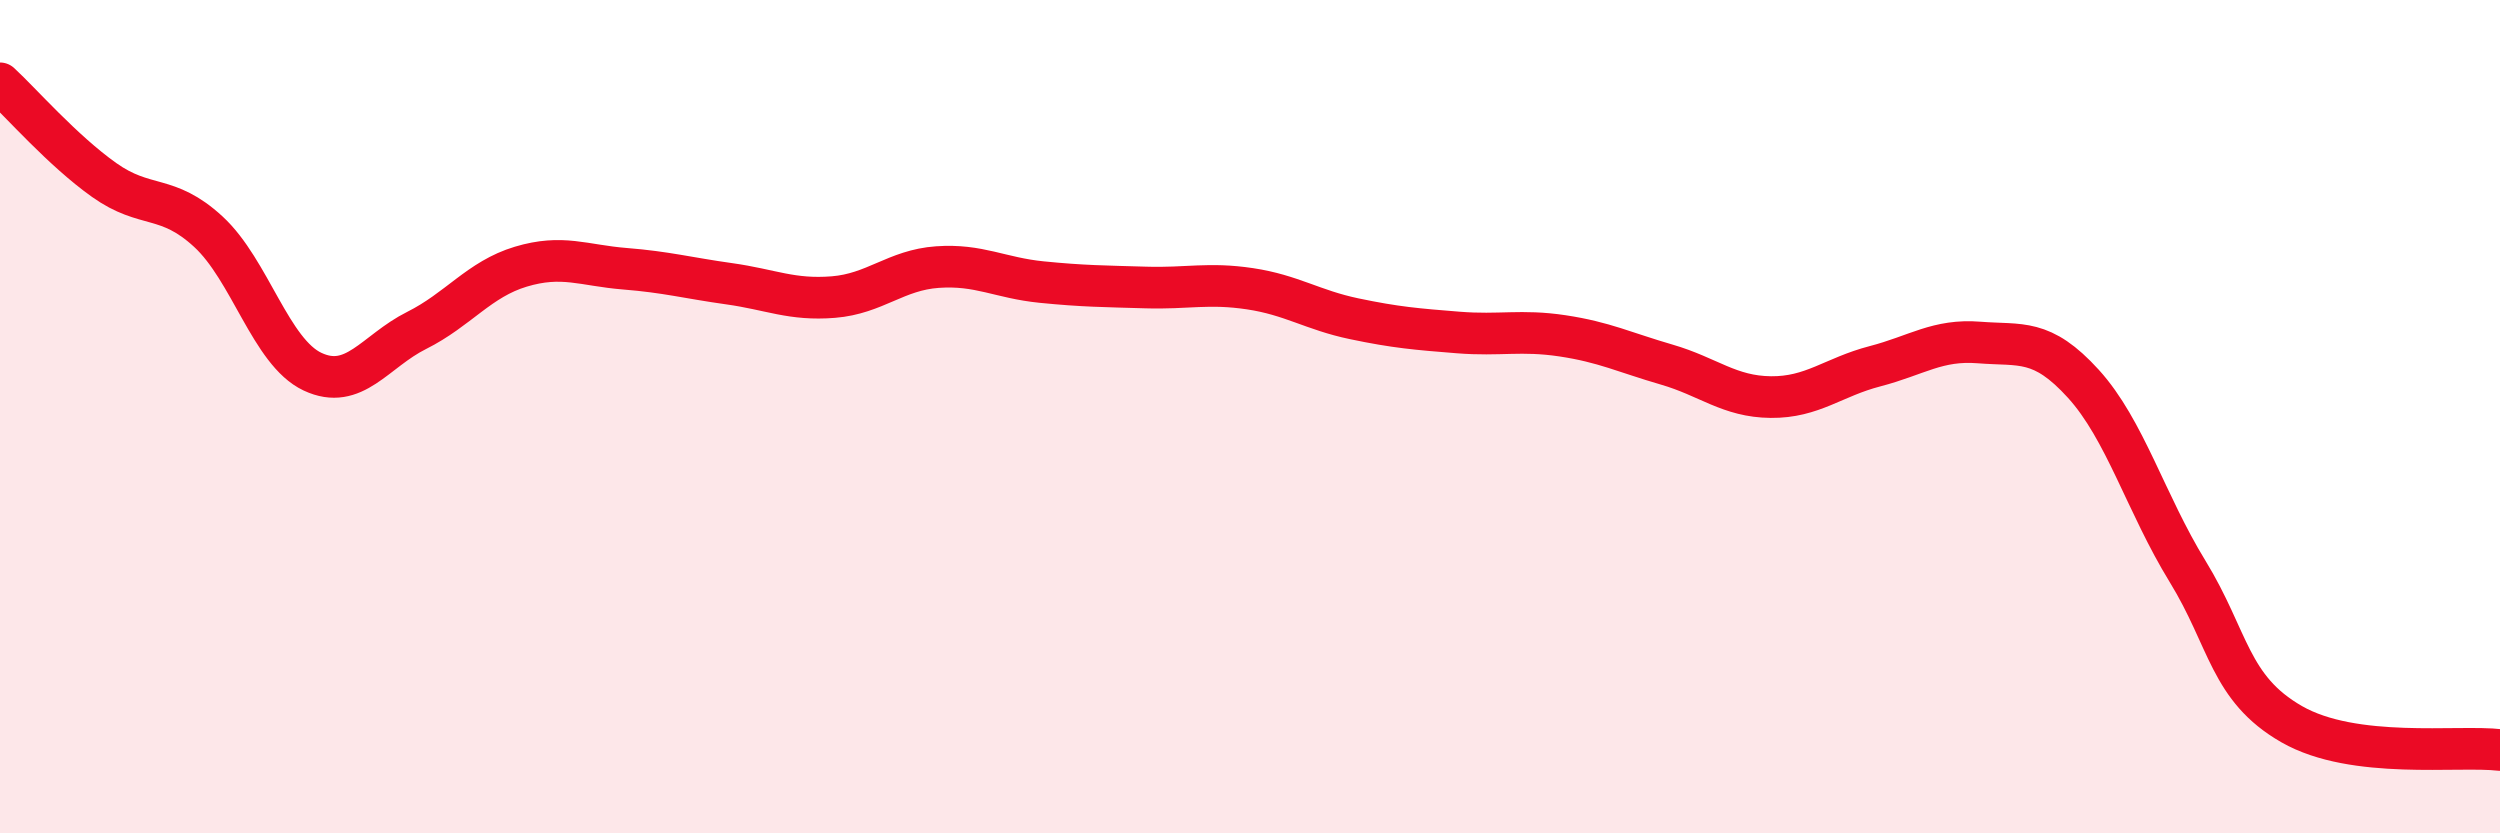
    <svg width="60" height="20" viewBox="0 0 60 20" xmlns="http://www.w3.org/2000/svg">
      <path
        d="M 0,2 C 0.5,2.46 1.5,3.61 2.5,4.32 C 3.5,5.03 4,4.64 5,5.56 C 6,6.48 6.5,8.45 7.5,8.92 C 8.5,9.39 9,8.43 10,7.93 C 11,7.43 11.5,6.7 12.5,6.4 C 13.5,6.1 14,6.37 15,6.45 C 16,6.53 16.5,6.67 17.5,6.81 C 18.5,6.95 19,7.21 20,7.13 C 21,7.05 21.5,6.48 22.5,6.41 C 23.5,6.34 24,6.67 25,6.77 C 26,6.87 26.5,6.87 27.5,6.9 C 28.5,6.93 29,6.78 30,6.93 C 31,7.08 31.5,7.44 32.5,7.65 C 33.5,7.86 34,7.9 35,7.98 C 36,8.06 36.5,7.91 37.5,8.06 C 38.5,8.21 39,8.46 40,8.75 C 41,9.04 41.5,9.52 42.5,9.53 C 43.5,9.54 44,9.05 45,8.79 C 46,8.53 46.5,8.14 47.5,8.22 C 48.5,8.3 49,8.11 50,9.21 C 51,10.31 51.5,12.08 52.5,13.71 C 53.5,15.34 53.5,16.52 55,17.38 C 56.5,18.24 59,17.88 60,18L60 20L0 20Z"
        fill="#EB0A25"
        opacity="0.1"
        stroke-linecap="round"
        stroke-linejoin="round"
      />
      <path
        d="M 0,2 C 0.5,2.46 1.5,3.61 2.5,4.32 C 3.5,5.03 4,4.64 5,5.56 C 6,6.48 6.5,8.45 7.5,8.92 C 8.5,9.39 9,8.43 10,7.93 C 11,7.43 11.5,6.7 12.5,6.4 C 13.5,6.1 14,6.37 15,6.45 C 16,6.53 16.5,6.67 17.5,6.81 C 18.5,6.95 19,7.21 20,7.13 C 21,7.05 21.5,6.48 22.5,6.41 C 23.5,6.34 24,6.67 25,6.77 C 26,6.87 26.5,6.87 27.5,6.9 C 28.5,6.93 29,6.78 30,6.93 C 31,7.08 31.5,7.44 32.5,7.65 C 33.5,7.86 34,7.9 35,7.98 C 36,8.06 36.5,7.91 37.5,8.06 C 38.5,8.21 39,8.46 40,8.75 C 41,9.04 41.5,9.52 42.5,9.53 C 43.5,9.54 44,9.05 45,8.79 C 46,8.53 46.5,8.14 47.5,8.22 C 48.5,8.3 49,8.11 50,9.21 C 51,10.31 51.5,12.08 52.5,13.71 C 53.5,15.34 53.5,16.52 55,17.38 C 56.5,18.24 59,17.88 60,18"
        stroke="#EB0A25"
        stroke-width="1"
        fill="none"
        stroke-linecap="round"
        stroke-linejoin="round"
      />
    </svg>
  